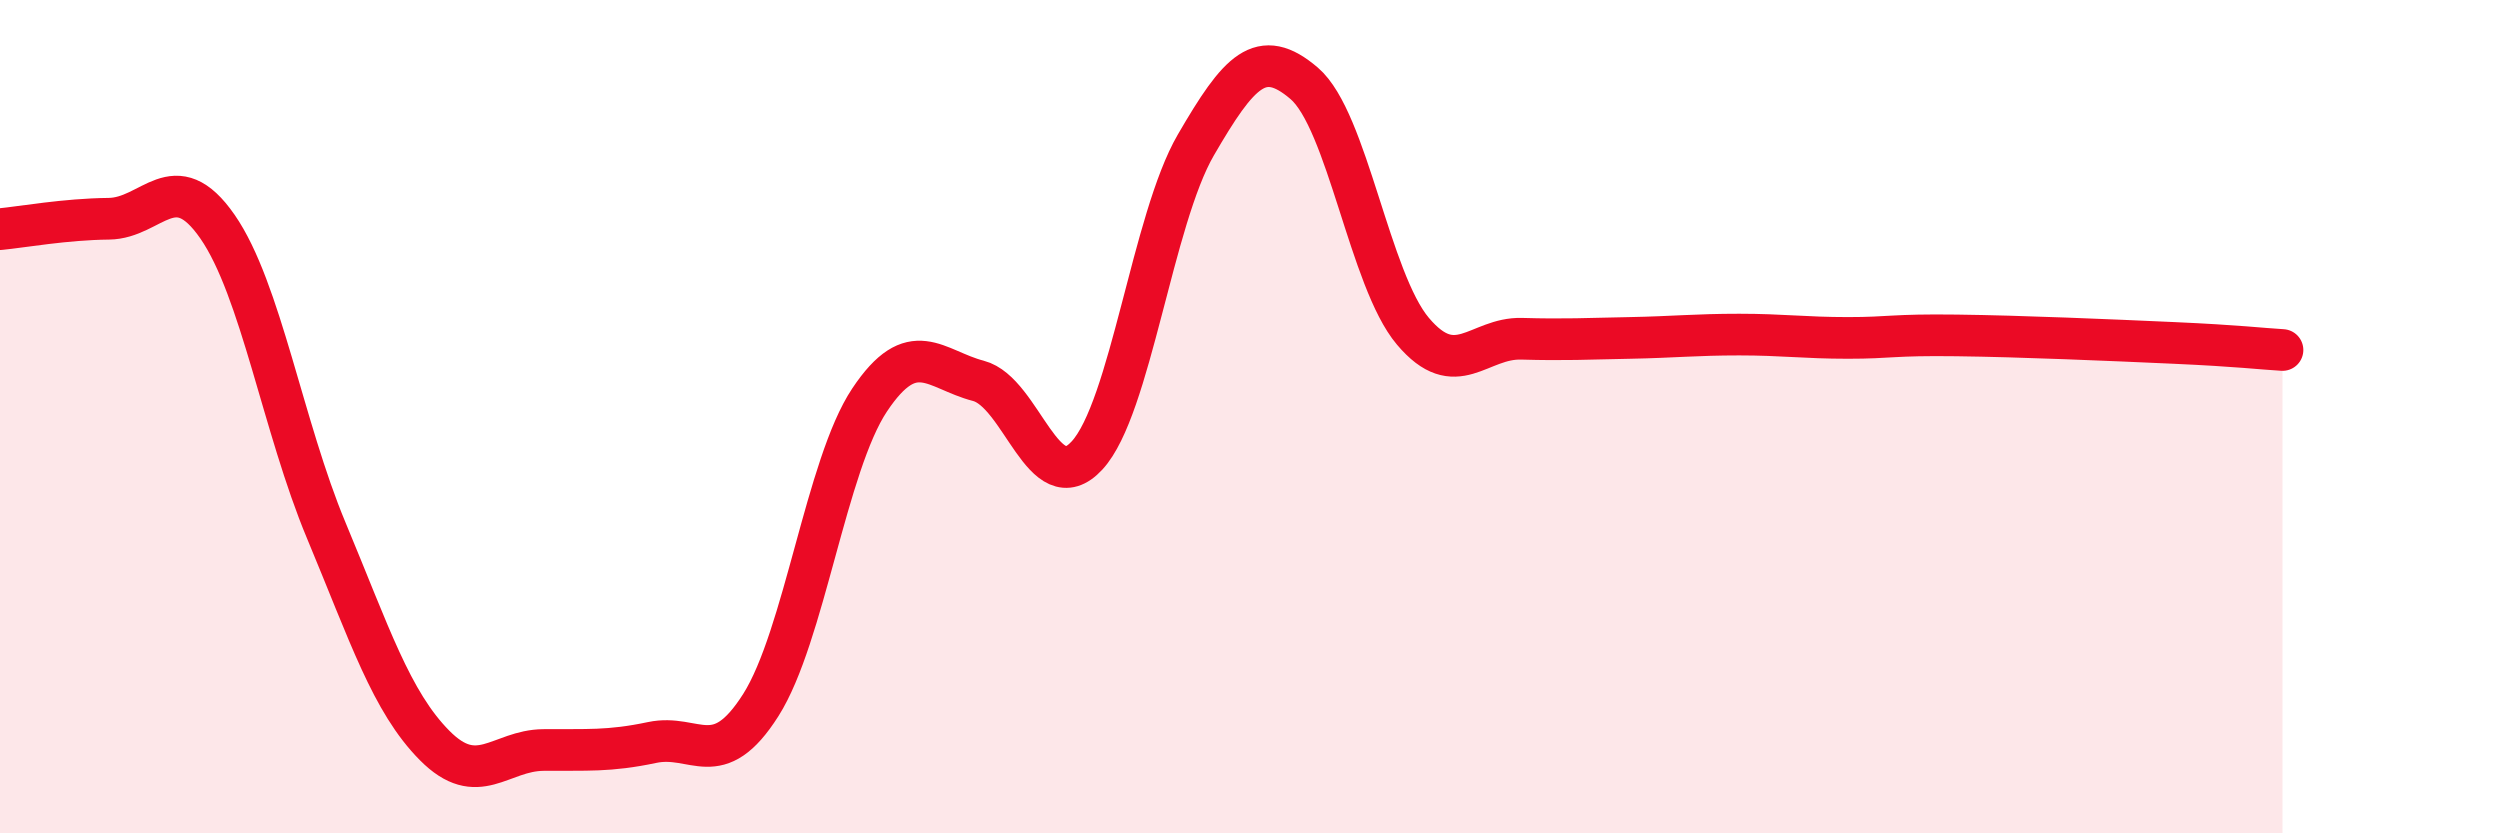 
    <svg width="60" height="20" viewBox="0 0 60 20" xmlns="http://www.w3.org/2000/svg">
      <path
        d="M 0,5.5 C 0.52,5.45 1.57,5.26 2.61,5.25 C 3.65,5.24 4.18,3.94 5.22,5.44 C 6.26,6.94 6.79,10.24 7.83,12.73 C 8.87,15.22 9.39,16.84 10.43,17.89 C 11.47,18.94 12,18.01 13.04,18 C 14.08,17.99 14.61,18.04 15.65,17.82 C 16.69,17.6 17.22,18.56 18.26,16.92 C 19.3,15.28 19.83,11.16 20.87,9.6 C 21.91,8.04 22.44,8.87 23.48,9.14 C 24.52,9.41 25.05,12.06 26.09,10.93 C 27.13,9.8 27.66,5.27 28.7,3.48 C 29.74,1.69 30.26,1.11 31.3,2 C 32.34,2.89 32.87,6.72 33.91,7.95 C 34.95,9.18 35.48,8.1 36.52,8.13 C 37.56,8.16 38.09,8.13 39.13,8.11 C 40.17,8.09 40.7,8.03 41.74,8.03 C 42.78,8.03 43.31,8.11 44.35,8.11 C 45.39,8.11 45.4,8.03 46.96,8.05 C 48.52,8.07 50.61,8.16 52.17,8.23 C 53.73,8.3 54.26,8.37 54.78,8.4L54.78 20L0 20Z"
        fill="#EB0A25"
        opacity="0.1"
        stroke-linecap="round"
        stroke-linejoin="round"
      />
      <path
        d="M 0,5.5 C 0.52,5.45 1.57,5.26 2.61,5.25 C 3.65,5.24 4.18,3.94 5.22,5.44 C 6.26,6.94 6.79,10.24 7.83,12.73 C 8.87,15.22 9.39,16.84 10.43,17.89 C 11.47,18.94 12,18.01 13.04,18 C 14.08,17.99 14.61,18.04 15.65,17.82 C 16.69,17.6 17.22,18.56 18.26,16.92 C 19.3,15.28 19.83,11.16 20.87,9.6 C 21.91,8.04 22.44,8.87 23.48,9.14 C 24.52,9.41 25.05,12.06 26.09,10.93 C 27.13,9.8 27.66,5.27 28.7,3.48 C 29.74,1.69 30.26,1.11 31.3,2 C 32.34,2.89 32.87,6.72 33.91,7.95 C 34.95,9.18 35.48,8.1 36.52,8.13 C 37.56,8.16 38.09,8.13 39.13,8.11 C 40.17,8.09 40.7,8.03 41.74,8.03 C 42.78,8.03 43.31,8.11 44.35,8.11 C 45.39,8.11 45.4,8.03 46.96,8.05 C 48.52,8.07 50.61,8.16 52.17,8.23 C 53.73,8.3 54.26,8.37 54.78,8.4"
        stroke="#EB0A25"
        stroke-width="1"
        fill="none"
        stroke-linecap="round"
        stroke-linejoin="round"
      />
    </svg>
  